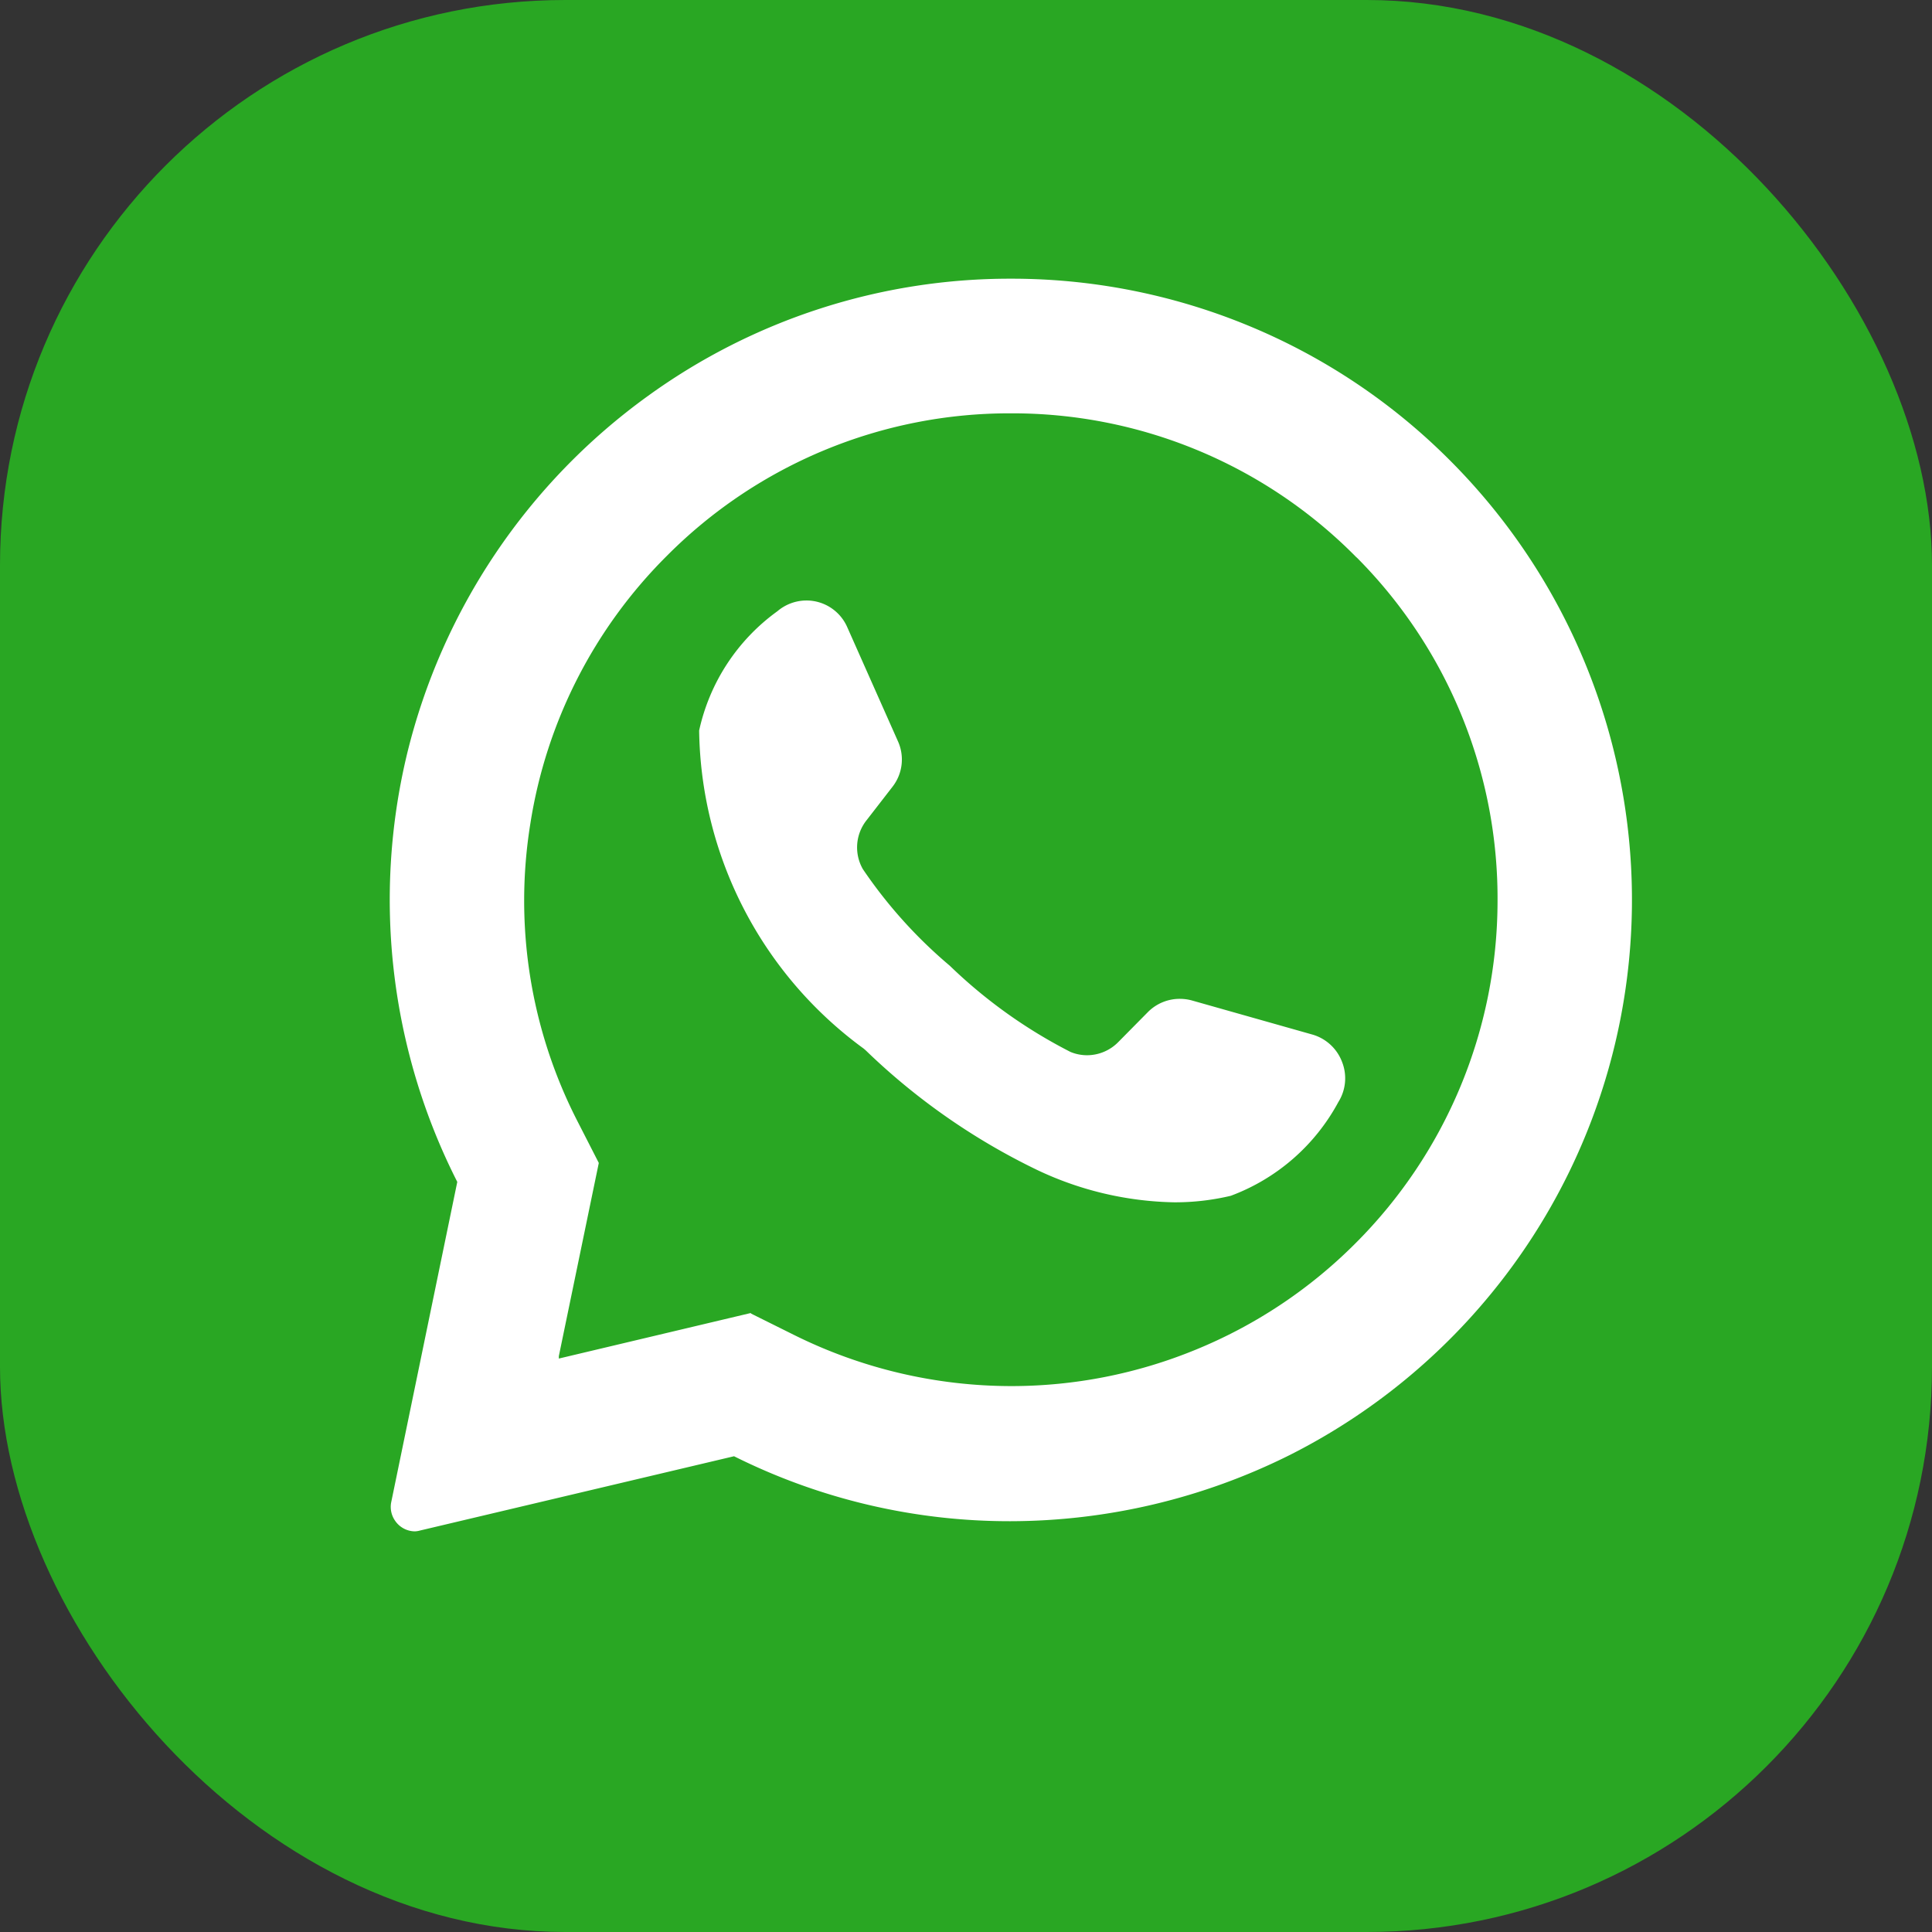 <svg xmlns="http://www.w3.org/2000/svg" width="16" height="16" viewBox="0 0 16 16">
  <rect x="0" y="0" width="16" height="16" fill="#333333" stroke="none"/>
  <defs>
    <clipPath id="clip-whatsapp_color">
      <rect width="16" height="16"/>
    </clipPath>
  </defs>
  <g clip-path="url(#clip-whatsapp_color)">
    <g transform="translate(-0.67 -0.846)">
      <rect width="16" height="16" rx="4.681" transform="translate(0.67 0.846)" fill="#29a723"/>
    </g>
    <path d="M15429.212-652.626a.2.2,0,0,1-.165-.088.2.2,0,0,1-.032-.154l.547-2.652a5.161,5.161,0,0,1-.416-3.544,5.16,5.16,0,0,1,1.991-2.962,5.113,5.113,0,0,1,3.012-.974,5.135,5.135,0,0,1,1.955.385,5.106,5.106,0,0,1,1.7,1.141,5.15,5.15,0,0,1,1.471,3.224,5.141,5.141,0,0,1-.962,3.41,5.16,5.16,0,0,1-1.855,1.581,5.194,5.194,0,0,1-2.317.549,5.1,5.1,0,0,1-2.287-.538l-2.6.615A.186.186,0,0,1,15429.212-652.626Zm2.78-1.805h0l.362.18a4.046,4.046,0,0,0,1.795.422,4.019,4.019,0,0,0,1.525-.3,4.012,4.012,0,0,0,1.322-.878,4.011,4.011,0,0,0,1.181-2.835,4,4,0,0,0-1.16-2.843v0c-.006-.006-.014-.012-.02-.019a4,4,0,0,0-2.851-1.181,4,4,0,0,0-2.849,1.181,4,4,0,0,0-1.13,2.218,4,4,0,0,0,.388,2.459l.179.35-.331,1.6,0,.02,1.593-.378Zm3.507-.92a2.754,2.754,0,0,1-1.137-.269,5.437,5.437,0,0,1-1.416-.988l-.017-.015a3.317,3.317,0,0,1-1.364-2.635,1.653,1.653,0,0,1,.648-.988.372.372,0,0,1,.24-.089.369.369,0,0,1,.082.009.369.369,0,0,1,.257.213l.419.943a.367.367,0,0,1-.045.378l-.213.275a.362.362,0,0,0-.032.407,3.924,3.924,0,0,0,.72.8,4.149,4.149,0,0,0,1,.714.359.359,0,0,0,.136.027.363.363,0,0,0,.26-.11l.246-.249a.371.371,0,0,1,.265-.108.378.378,0,0,1,.1.014l1,.283a.373.373,0,0,1,.242.227.369.369,0,0,1-.031.33,1.675,1.675,0,0,1-.891.777A1.991,1.991,0,0,1,15435.5-655.351Z" transform="translate(-15425.775 665.308)" fill="#fff"/>
  </g>
</svg>
